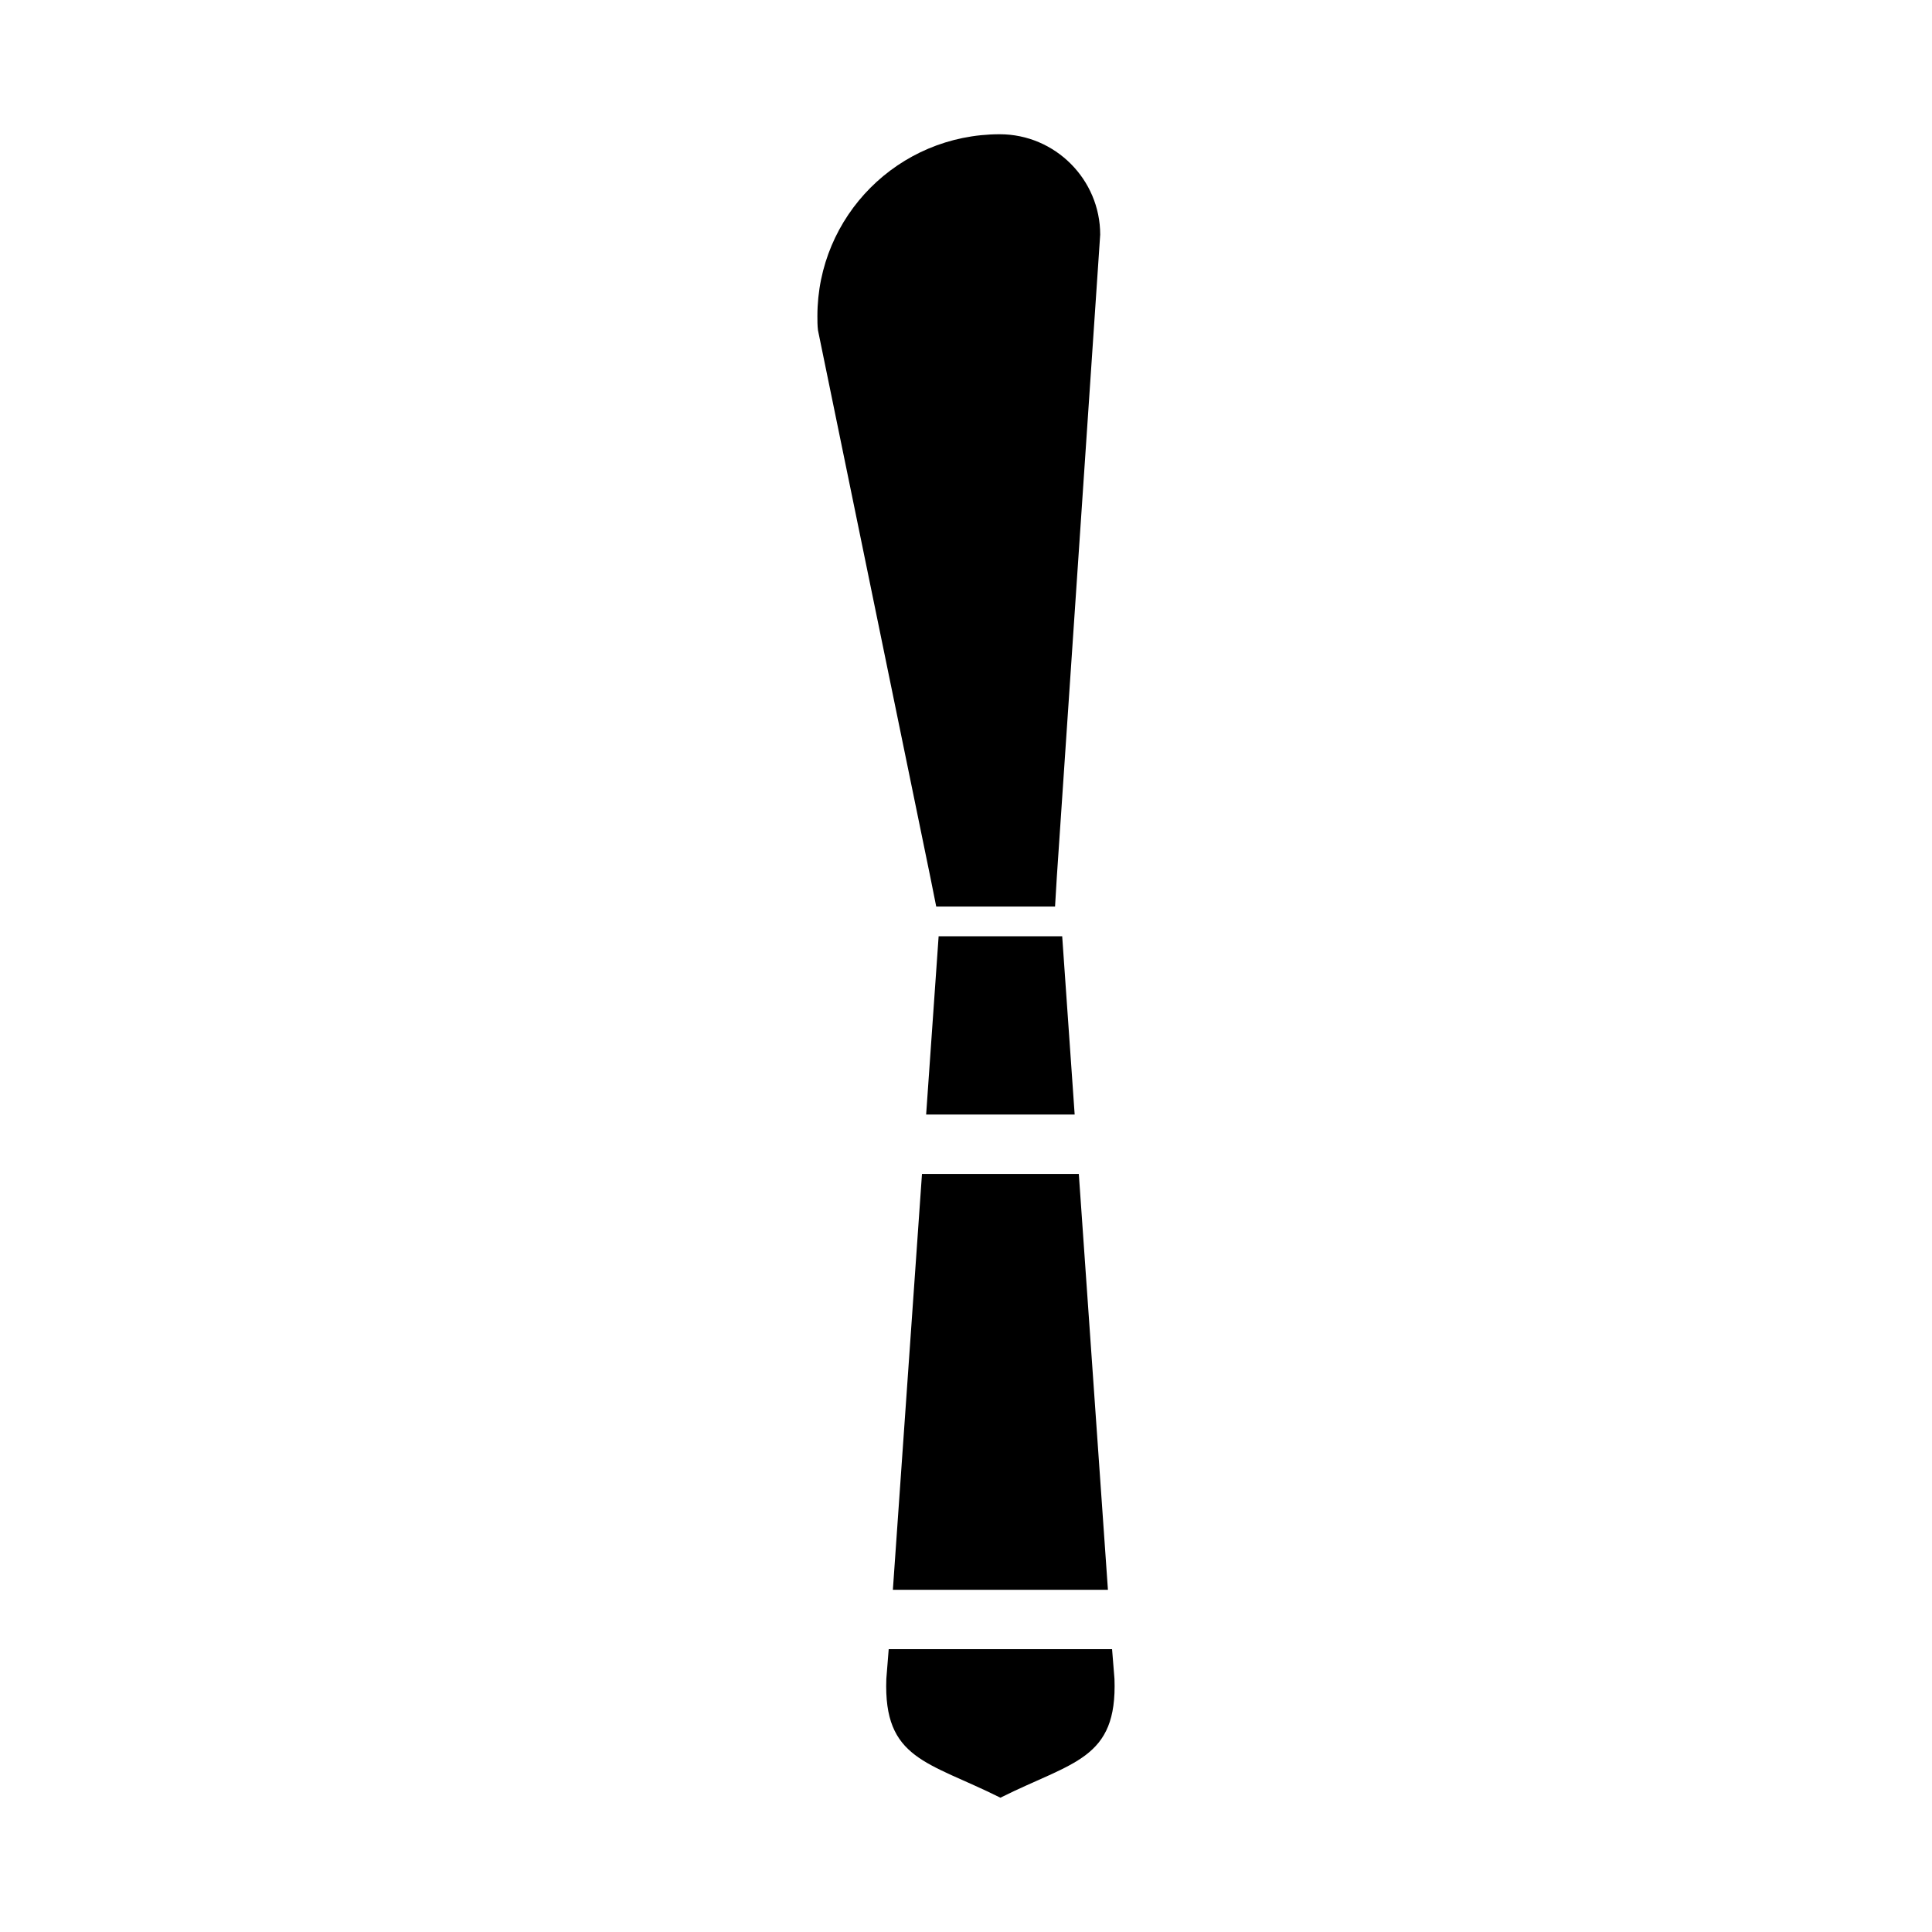 <?xml version="1.0" encoding="UTF-8"?>
<!-- Uploaded to: ICON Repo, www.iconrepo.com, Generator: ICON Repo Mixer Tools -->
<svg fill="#000000" width="800px" height="800px" version="1.1" viewBox="144 144 512 512" xmlns="http://www.w3.org/2000/svg">
 <g>
  <path d="m392.11 384.25h31.488l0.473-7.871 11.492-170.19c0-14.641-11.965-26.609-26.609-26.609-26.922 0-48.336 21.727-48.336 48.176 0 1.258 0 2.519 0.156 3.777l29.758 144.84z"/>
  <path d="m420.77 439.36h8.027l-3.305-47.234h-32.746l-3.309 47.234z"/>
  <path d="m380.62 565.31h56.992l-7.715-110.21h-41.562z"/>
  <path d="m438.71 581.05h-59.195l-0.629 7.871c-0.789 21.41 11.02 21.883 30.23 31.488 19.207-9.605 31.016-10.078 30.23-31.488z"/>
 </g>
</svg>